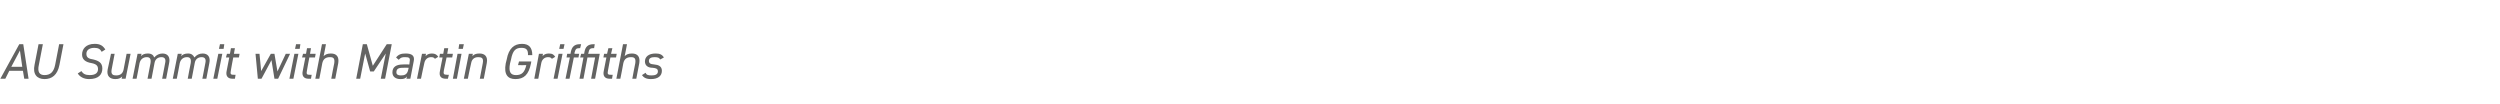 <?xml version="1.0" standalone="no"?><!DOCTYPE svg PUBLIC "-//W3C//DTD SVG 1.1//EN" "http://www.w3.org/Graphics/SVG/1.1/DTD/svg11.dtd"><svg xmlns="http://www.w3.org/2000/svg" version="1.1" width="752.4px" height="31.3px" viewBox="0 0 752.4 31.3">  <desc>AU Summit with Martin Griffiths</desc>  <defs/>  <g id="Polygon332127">    <path d="M 0.1 23.7 L 5.8 13.3 L 7 13.3 L 8.6 23.7 L 7.3 23.7 L 6.9 21.3 L 2.8 21.3 L 1.6 23.7 L 0.1 23.7 Z M 3.4 20.1 L 6.7 20.1 L 6 15.2 L 3.4 20.1 Z M 19.1 13.3 C 19.1 13.3 17.9 19.47 17.9 19.5 C 17.3 22.6 15.6 23.8 13.4 23.8 C 11.1 23.8 9.8 22.3 10.4 19.5 C 10.39 19.49 11.6 13.3 11.6 13.3 L 12.9 13.3 C 12.9 13.3 11.68 19.49 11.7 19.5 C 11.2 21.7 11.9 22.6 13.4 22.6 C 15.3 22.6 16.2 21.5 16.6 19.5 C 16.6 19.49 17.8 13.3 17.8 13.3 L 19.1 13.3 Z M 30.6 15.6 C 30.2 14.8 29.6 14.4 28.4 14.4 C 27 14.4 26 15 26 16.2 C 26 17.4 26.8 17.7 28.1 17.9 C 29.7 18.3 30.8 18.9 30.8 20.6 C 30.8 22.4 29.7 23.8 26.8 23.8 C 25.2 23.8 24 23.1 23.4 22.1 C 23.4 22.1 24.5 21.4 24.5 21.4 C 25 22.2 25.7 22.6 27 22.6 C 29 22.6 29.5 21.7 29.5 20.8 C 29.5 19.8 29 19.3 27.6 19 C 25.7 18.7 24.7 17.9 24.7 16.4 C 24.7 14.8 25.8 13.2 28.5 13.2 C 30.2 13.2 31 13.8 31.7 14.9 C 31.7 14.9 30.6 15.6 30.6 15.6 Z M 37.8 23.7 L 36.6 23.7 C 36.6 23.7 36.78 22.95 36.8 23 C 36.3 23.5 35.8 23.8 34.7 23.8 C 33.2 23.8 32 23 32.4 20.9 C 32.44 20.87 33.4 16.2 33.4 16.2 L 34.5 16.2 C 34.5 16.2 33.64 20.85 33.6 20.9 C 33.3 22.5 34.1 22.7 35 22.7 C 36.3 22.7 37 22 37.2 20.9 C 37.18 20.87 38.1 16.2 38.1 16.2 L 39.3 16.2 L 37.8 23.7 Z M 41.4 16.2 L 42.6 16.2 C 42.6 16.2 42.45 16.92 42.4 16.9 C 42.9 16.4 43.5 16.1 44.5 16.1 C 45.6 16.1 46.2 16.6 46.4 17.3 C 47.1 16.5 48 16.1 48.9 16.1 C 50.5 16.1 51.3 17.2 50.9 19 C 50.92 19 50 23.7 50 23.7 L 48.8 23.7 C 48.8 23.7 49.71 19.02 49.7 19 C 50 17.7 49.5 17.2 48.6 17.2 C 47.5 17.2 46.7 17.8 46.5 19 C 46.48 19 45.6 23.7 45.6 23.7 L 44.4 23.7 C 44.4 23.7 45.27 19.02 45.3 19 C 45.5 17.7 45.1 17.2 44.2 17.2 C 43.1 17.2 42.3 17.8 42 19 C 42.04 19 41.1 23.7 41.1 23.7 L 39.9 23.7 L 41.4 16.2 Z M 53.5 16.2 L 54.7 16.2 C 54.7 16.2 54.54 16.92 54.5 16.9 C 55 16.4 55.6 16.1 56.6 16.1 C 57.6 16.1 58.2 16.6 58.5 17.3 C 59.2 16.5 60 16.1 61 16.1 C 62.6 16.1 63.4 17.2 63 19 C 63.02 19 62.1 23.7 62.1 23.7 L 60.9 23.7 C 60.9 23.7 61.8 19.02 61.8 19 C 62.1 17.7 61.6 17.2 60.7 17.2 C 59.6 17.2 58.8 17.8 58.6 19 C 58.58 19 57.7 23.7 57.7 23.7 L 56.5 23.7 C 56.5 23.7 57.36 19.02 57.4 19 C 57.6 17.7 57.2 17.2 56.3 17.2 C 55.2 17.2 54.4 17.8 54.1 19 C 54.14 19 53.2 23.7 53.2 23.7 L 52 23.7 L 53.5 16.2 Z M 65.7 16.2 L 66.9 16.2 L 65.4 23.7 L 64.2 23.7 L 65.7 16.2 Z M 66.2 13.3 L 67.5 13.3 L 67.3 14.7 L 65.9 14.7 L 66.2 13.3 Z M 68.3 16.2 L 69.2 16.2 L 69.5 14.5 L 70.7 14.5 L 70.4 16.2 L 72.1 16.2 L 71.9 17.3 L 70.2 17.3 C 70.2 17.3 69.47 21.08 69.5 21.1 C 69.3 22.2 69.3 22.5 70.3 22.5 C 70.31 22.55 70.9 22.5 70.9 22.5 L 70.7 23.7 C 70.7 23.7 70.04 23.68 70 23.7 C 68.5 23.7 67.9 22.8 68.2 21.4 C 68.21 21.38 69 17.3 69 17.3 L 68 17.3 L 68.3 16.2 Z M 78.7 23.7 L 77.6 23.7 L 76.9 16.2 L 78.1 16.2 L 78.6 21.4 L 81.5 16.2 L 82.6 16.2 L 83.5 21.5 L 86 16.2 L 87.3 16.2 L 83.7 23.7 L 82.6 23.7 L 81.7 18.1 L 78.7 23.7 Z M 88.6 16.2 L 89.8 16.2 L 88.3 23.7 L 87.1 23.7 L 88.6 16.2 Z M 89.1 13.3 L 90.4 13.3 L 90.2 14.7 L 88.8 14.7 L 89.1 13.3 Z M 91.2 16.2 L 92.1 16.2 L 92.4 14.5 L 93.6 14.5 L 93.3 16.2 L 95 16.2 L 94.8 17.3 L 93.1 17.3 C 93.1 17.3 92.37 21.08 92.4 21.1 C 92.2 22.2 92.2 22.5 93.2 22.5 C 93.21 22.55 93.8 22.5 93.8 22.5 L 93.6 23.7 C 93.6 23.7 92.94 23.68 92.9 23.7 C 91.4 23.7 90.8 22.8 91.1 21.4 C 91.11 21.38 91.9 17.3 91.9 17.3 L 90.9 17.3 L 91.2 16.2 Z M 96.9 13.3 L 98.1 13.3 C 98.1 13.3 97.43 16.92 97.4 16.9 C 97.9 16.4 98.5 16.1 99.6 16.1 C 101.3 16.1 102.1 17.1 101.8 19 C 101.77 19 100.9 23.7 100.9 23.7 L 99.7 23.7 C 99.7 23.7 100.55 19.02 100.6 19 C 100.8 17.5 100.3 17.2 99.3 17.2 C 98.1 17.2 97.3 17.7 97 19 C 97.03 19 96.1 23.7 96.1 23.7 L 94.9 23.7 L 96.9 13.3 Z M 112.2 19.8 L 116.4 13.3 L 117.9 13.3 L 115.9 23.7 L 114.6 23.7 L 116.1 16.1 L 112.5 21.5 L 111.4 21.5 L 109.9 16.1 L 108.4 23.7 L 107.2 23.7 L 109.2 13.3 L 110.4 13.3 L 112.2 19.8 Z M 118.1 21.8 C 118.1 20.1 119.3 19.4 121.3 19.4 C 121.25 19.35 123.2 19.4 123.2 19.4 C 123.2 19.4 123.32 18.48 123.3 18.5 C 123.5 17.4 123.1 17.2 121.9 17.2 C 121 17.2 120.6 17.3 120 18 C 120 18 119.2 17.3 119.2 17.3 C 119.9 16.4 120.7 16.1 122.1 16.1 C 124 16.1 124.9 16.8 124.5 18.5 C 124.52 18.48 123.5 23.7 123.5 23.7 L 122.3 23.7 C 122.3 23.7 122.47 23.01 122.5 23 C 122 23.7 121.4 23.8 120.5 23.8 C 119.1 23.8 118.1 23.1 118.1 21.8 C 118.1 21.8 118.1 21.8 118.1 21.8 Z M 123 20.4 C 123 20.4 121.18 20.37 121.2 20.4 C 119.7 20.4 119.3 20.9 119.3 21.8 C 119.3 22.4 119.8 22.7 120.6 22.7 C 121.7 22.7 122.6 22.5 122.9 20.8 C 122.87 20.8 123 20.4 123 20.4 Z M 130.9 17.7 C 130.6 17.3 130.3 17.2 129.7 17.2 C 128.7 17.2 127.9 17.9 127.7 19 C 127.66 18.99 126.7 23.7 126.7 23.7 L 125.5 23.7 L 127 16.2 L 128.2 16.2 C 128.2 16.2 128.07 16.92 128.1 16.9 C 128.5 16.4 129.1 16.1 130 16.1 C 131 16.1 131.5 16.5 131.9 17.1 C 131.9 17.1 130.9 17.7 130.9 17.7 Z M 132.4 16.2 L 133.4 16.2 L 133.7 14.5 L 134.9 14.5 L 134.6 16.2 L 136.3 16.2 L 136.1 17.3 L 134.4 17.3 C 134.4 17.3 133.63 21.08 133.6 21.1 C 133.4 22.2 133.5 22.5 134.5 22.5 C 134.47 22.55 135.1 22.5 135.1 22.5 L 134.8 23.7 C 134.8 23.7 134.2 23.68 134.2 23.7 C 132.6 23.7 132.1 22.8 132.4 21.4 C 132.37 21.38 133.2 17.3 133.2 17.3 L 132.2 17.3 L 132.4 16.2 Z M 137.7 16.2 L 138.9 16.2 L 137.5 23.7 L 136.3 23.7 L 137.7 16.2 Z M 138.2 13.3 L 139.6 13.3 L 139.3 14.7 L 138 14.7 L 138.2 13.3 Z M 141.1 16.2 L 142.3 16.2 C 142.3 16.2 142.16 16.92 142.2 16.9 C 142.6 16.4 143.2 16.1 144.3 16.1 C 145.8 16.1 146.9 16.9 146.5 19 C 146.49 19 145.6 23.7 145.6 23.7 L 144.4 23.7 C 144.4 23.7 145.28 19.02 145.3 19 C 145.6 17.4 144.9 17.2 143.9 17.2 C 142.8 17.2 142 17.8 141.8 19 C 141.75 19 140.8 23.7 140.8 23.7 L 139.6 23.7 L 141.1 16.2 Z M 159.9 18.5 C 159.9 18.5 159.8 19.08 159.8 19.1 C 159.1 22.5 157.7 23.8 155.1 23.8 C 152.8 23.8 151.6 22.4 152.2 19.1 C 152.2 19.1 152.5 17.9 152.5 17.9 C 153.1 14.5 154.8 13.2 157.1 13.2 C 159.1 13.2 160.2 14.2 160.2 16.6 C 160.2 16.6 158.9 16.6 158.9 16.6 C 159 14.8 158.2 14.4 156.9 14.4 C 155.2 14.4 154.3 15.2 153.8 17.9 C 153.8 17.9 153.5 19.1 153.5 19.1 C 153 21.7 153.7 22.6 155.3 22.6 C 157 22.6 157.9 21.8 158.4 19.6 C 158.39 19.65 155.9 19.6 155.9 19.6 L 156.2 18.5 L 159.9 18.5 Z M 166.1 17.7 C 165.8 17.3 165.5 17.2 164.9 17.2 C 163.9 17.2 163.1 17.9 162.9 19 C 162.89 18.99 162 23.7 162 23.7 L 160.8 23.7 L 162.2 16.2 L 163.4 16.2 C 163.4 16.2 163.29 16.92 163.3 16.9 C 163.7 16.4 164.3 16.1 165.2 16.1 C 166.3 16.1 166.7 16.5 167.1 17.1 C 167.1 17.1 166.1 17.7 166.1 17.7 Z M 168.1 16.2 L 169.3 16.2 L 167.8 23.7 L 166.6 23.7 L 168.1 16.2 Z M 168.6 13.3 L 169.9 13.3 L 169.6 14.7 L 168.3 14.7 L 168.6 13.3 Z M 171.7 16.2 C 171.7 16.2 171.79 15.65 171.8 15.6 C 172.1 14.2 172.8 13.3 174.5 13.3 C 174.52 13.34 174.9 13.3 174.9 13.3 L 174.6 14.5 C 174.6 14.5 174.34 14.47 174.3 14.5 C 173.4 14.5 173.2 14.8 172.9 15.9 C 172.95 15.87 172.9 16.2 172.9 16.2 L 174.3 16.2 L 174.1 17.3 L 172.7 17.3 L 171.4 23.7 L 170.2 23.7 L 171.5 17.3 L 170.5 17.3 L 170.7 16.2 L 171.7 16.2 Z M 175.8 16.2 C 175.8 16.2 175.92 15.65 175.9 15.6 C 176.2 14.1 176.9 13.3 178.7 13.3 C 178.65 13.34 179 13.3 179 13.3 L 178.8 14.5 C 178.8 14.5 178.47 14.47 178.5 14.5 C 177.5 14.5 177.3 14.9 177.1 15.9 C 177.06 15.95 177 16.2 177 16.2 L 180.5 16.2 L 179.1 23.7 L 177.9 23.7 L 179.1 17.3 L 176.8 17.3 L 175.6 23.7 L 174.4 23.7 L 175.6 17.3 L 174.6 17.3 L 174.9 16.2 L 175.8 16.2 Z M 181.8 16.2 L 182.7 16.2 L 183.1 14.5 L 184.3 14.5 L 183.9 16.2 L 185.6 16.2 L 185.4 17.3 L 183.7 17.3 C 183.7 17.3 182.98 21.08 183 21.1 C 182.8 22.2 182.8 22.5 183.8 22.5 C 183.82 22.55 184.4 22.5 184.4 22.5 L 184.2 23.7 C 184.2 23.7 183.55 23.68 183.5 23.7 C 182 23.7 181.4 22.8 181.7 21.4 C 181.72 21.38 182.5 17.3 182.5 17.3 L 181.6 17.3 L 181.8 16.2 Z M 187.5 13.3 L 188.7 13.3 C 188.7 13.3 188.04 16.92 188 16.9 C 188.5 16.4 189.1 16.1 190.2 16.1 C 191.9 16.1 192.7 17.1 192.4 19 C 192.38 19 191.5 23.7 191.5 23.7 L 190.3 23.7 C 190.3 23.7 191.16 19.02 191.2 19 C 191.4 17.5 190.9 17.2 189.9 17.2 C 188.7 17.2 187.9 17.7 187.6 19 C 187.64 19 186.7 23.7 186.7 23.7 L 185.5 23.7 L 187.5 13.3 Z M 198.7 17.9 C 198.4 17.4 198.1 17.2 197 17.2 C 196 17.2 195.3 17.5 195.3 18.3 C 195.3 19.1 195.8 19.3 196.9 19.4 C 198.1 19.5 199.2 19.9 199.2 21.3 C 199.2 22.8 198.1 23.8 195.9 23.8 C 194.4 23.8 193.7 23.3 193.2 22.6 C 193.2 22.6 194.3 21.9 194.3 21.9 C 194.5 22.5 195 22.7 196.1 22.7 C 197.2 22.7 198 22.4 198 21.5 C 198 20.7 197.5 20.5 196.4 20.4 C 195.1 20.4 194.1 19.8 194.1 18.5 C 194.1 17.1 195.2 16.1 197.3 16.1 C 198.5 16.1 199.3 16.4 199.8 17.3 C 199.8 17.3 198.7 17.9 198.7 17.9 Z " stroke="none" fill="#636362"/>  </g></svg>